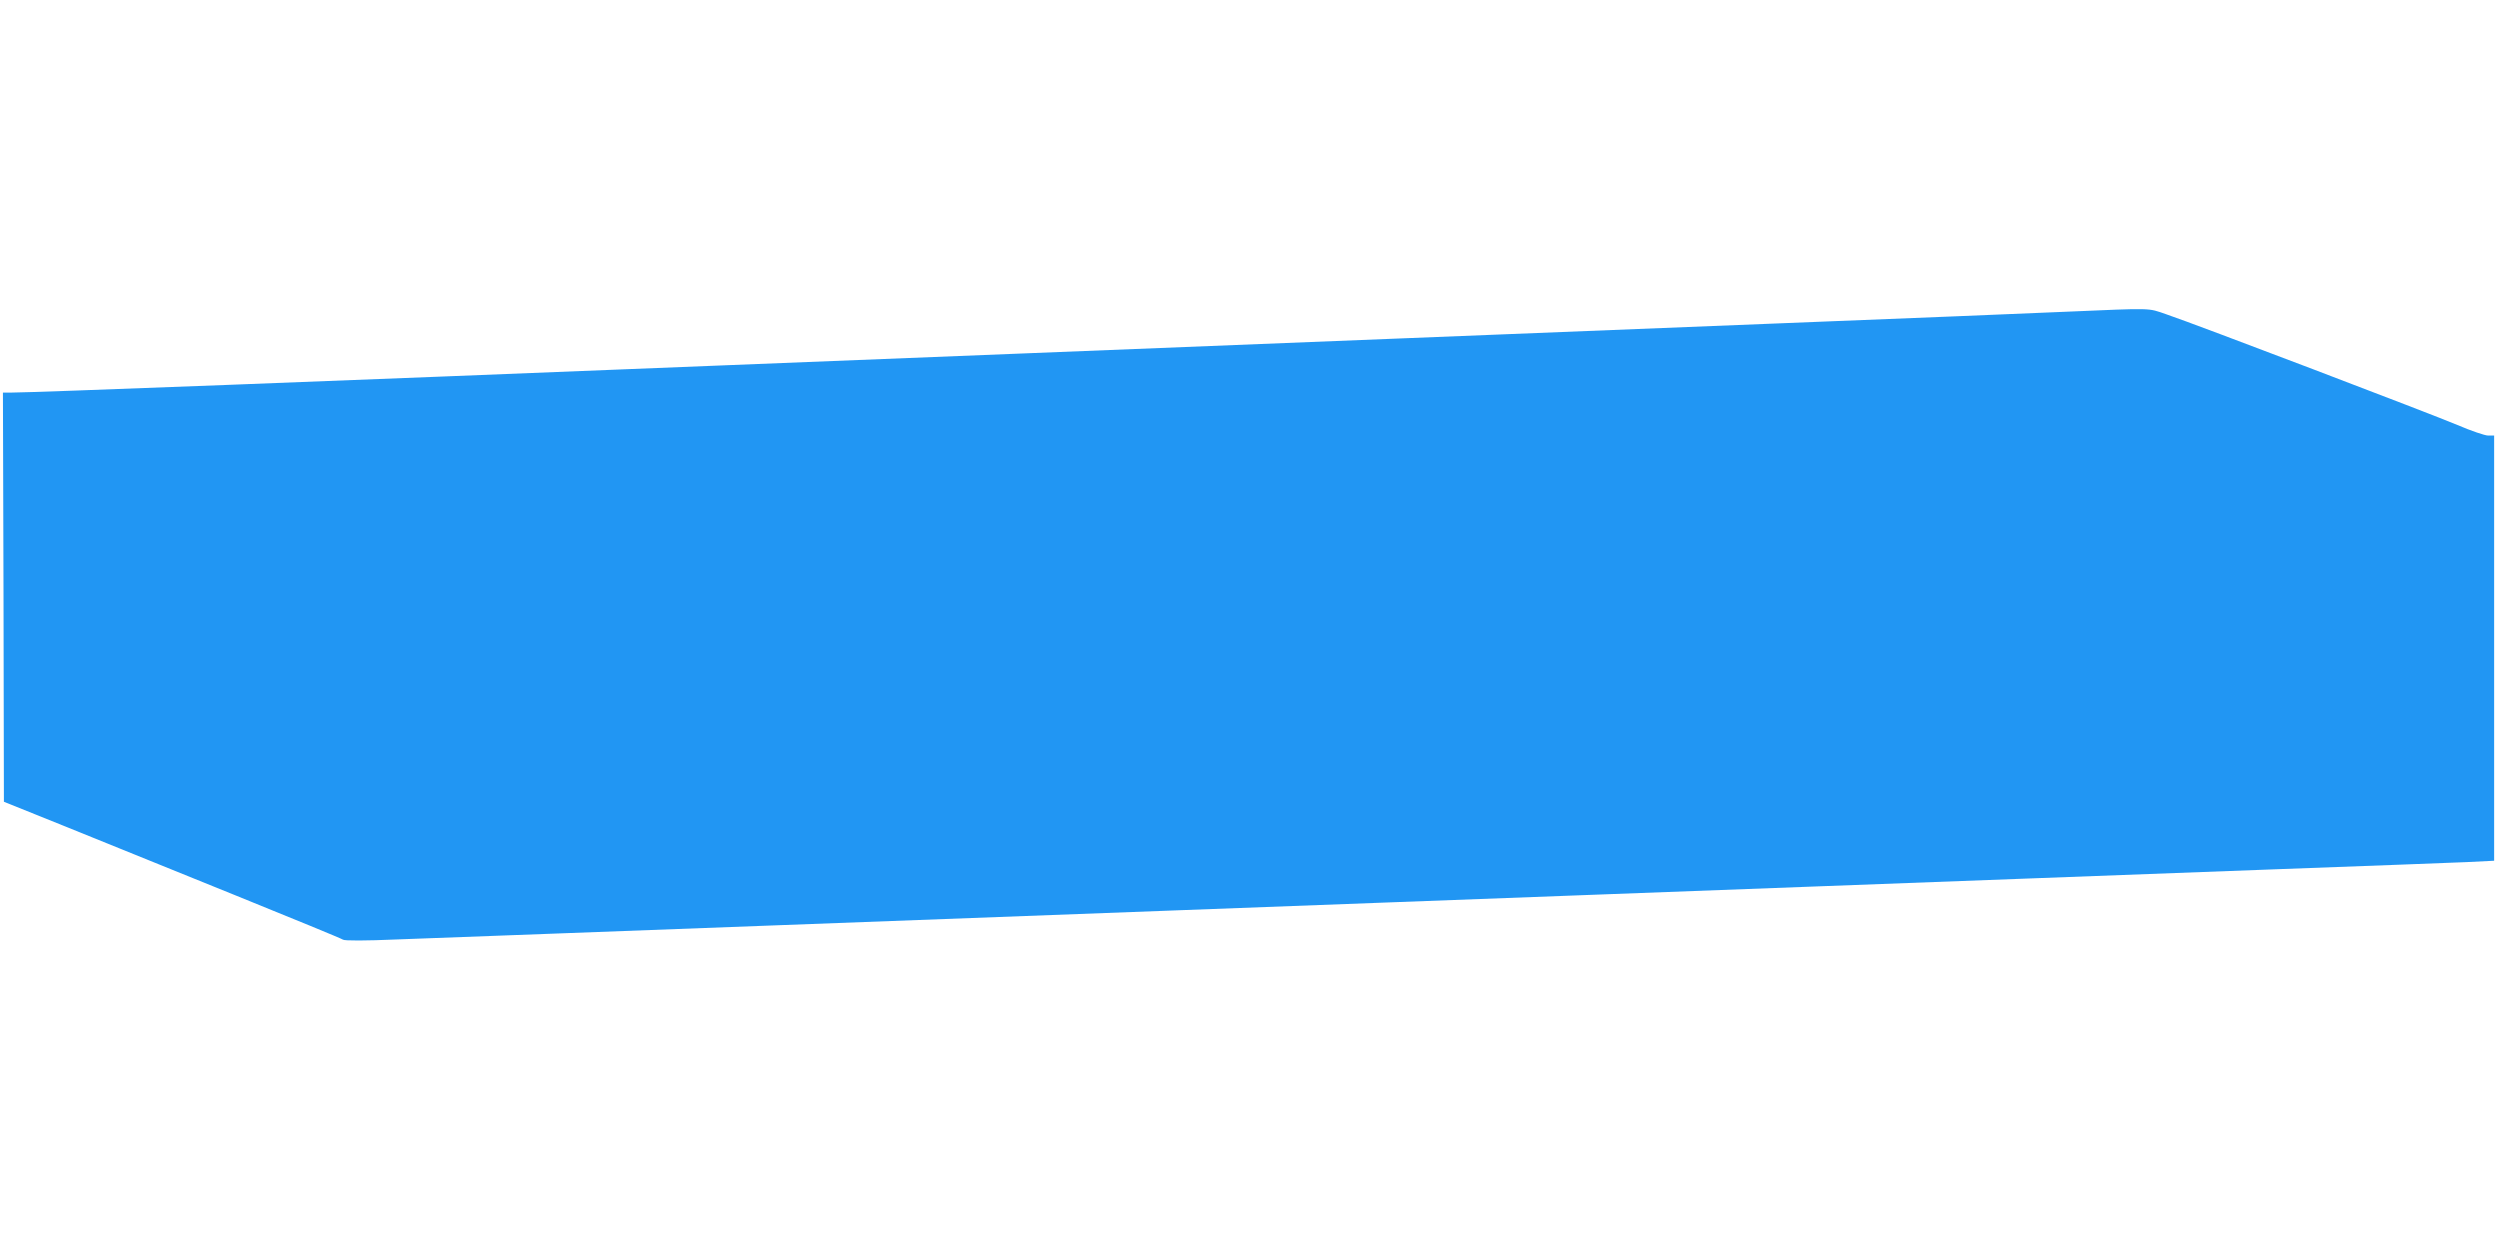 <?xml version="1.0" standalone="no"?>
<!DOCTYPE svg PUBLIC "-//W3C//DTD SVG 20010904//EN"
 "http://www.w3.org/TR/2001/REC-SVG-20010904/DTD/svg10.dtd">
<svg version="1.0" xmlns="http://www.w3.org/2000/svg"
 width="1280pt" height="640pt" viewBox="0 0 1280 640"
 preserveAspectRatio="xMidYMid meet">
<g transform="translate(0,640) scale(0.1,-0.1)"
fill="#2196f3" stroke="none">
<path d="M10580 4804 c-173 -8 -828 -34 -1455 -59 -627 -25 -1531 -61 -2010
-80 -478 -19 -1327 -53 -1885 -75 -558 -22 -1238 -49 -1510 -60 -2044 -82
-3554 -140 -3660 -140 l-45 0 3 -1047 2 -1048 328 -132 c180 -73 568 -230 862
-349 294 -119 540 -220 546 -225 7 -6 115 -6 275 1 145 5 509 19 809 30 300
11 781 29 1070 40 289 11 770 29 1070 40 300 11 781 29 1070 40 289 11 770 29
1070 40 300 11 781 29 1070 40 289 11 770 29 1070 40 300 11 781 29 1070 40
289 11 892 33 1340 50 448 16 879 33 958 36 l142 7 0 1088 0 1089 -31 0 c-16
0 -87 24 -157 54 -130 55 -1340 516 -1491 567 -96 33 -63 32 -511 13z"/>
</g>
</svg>

